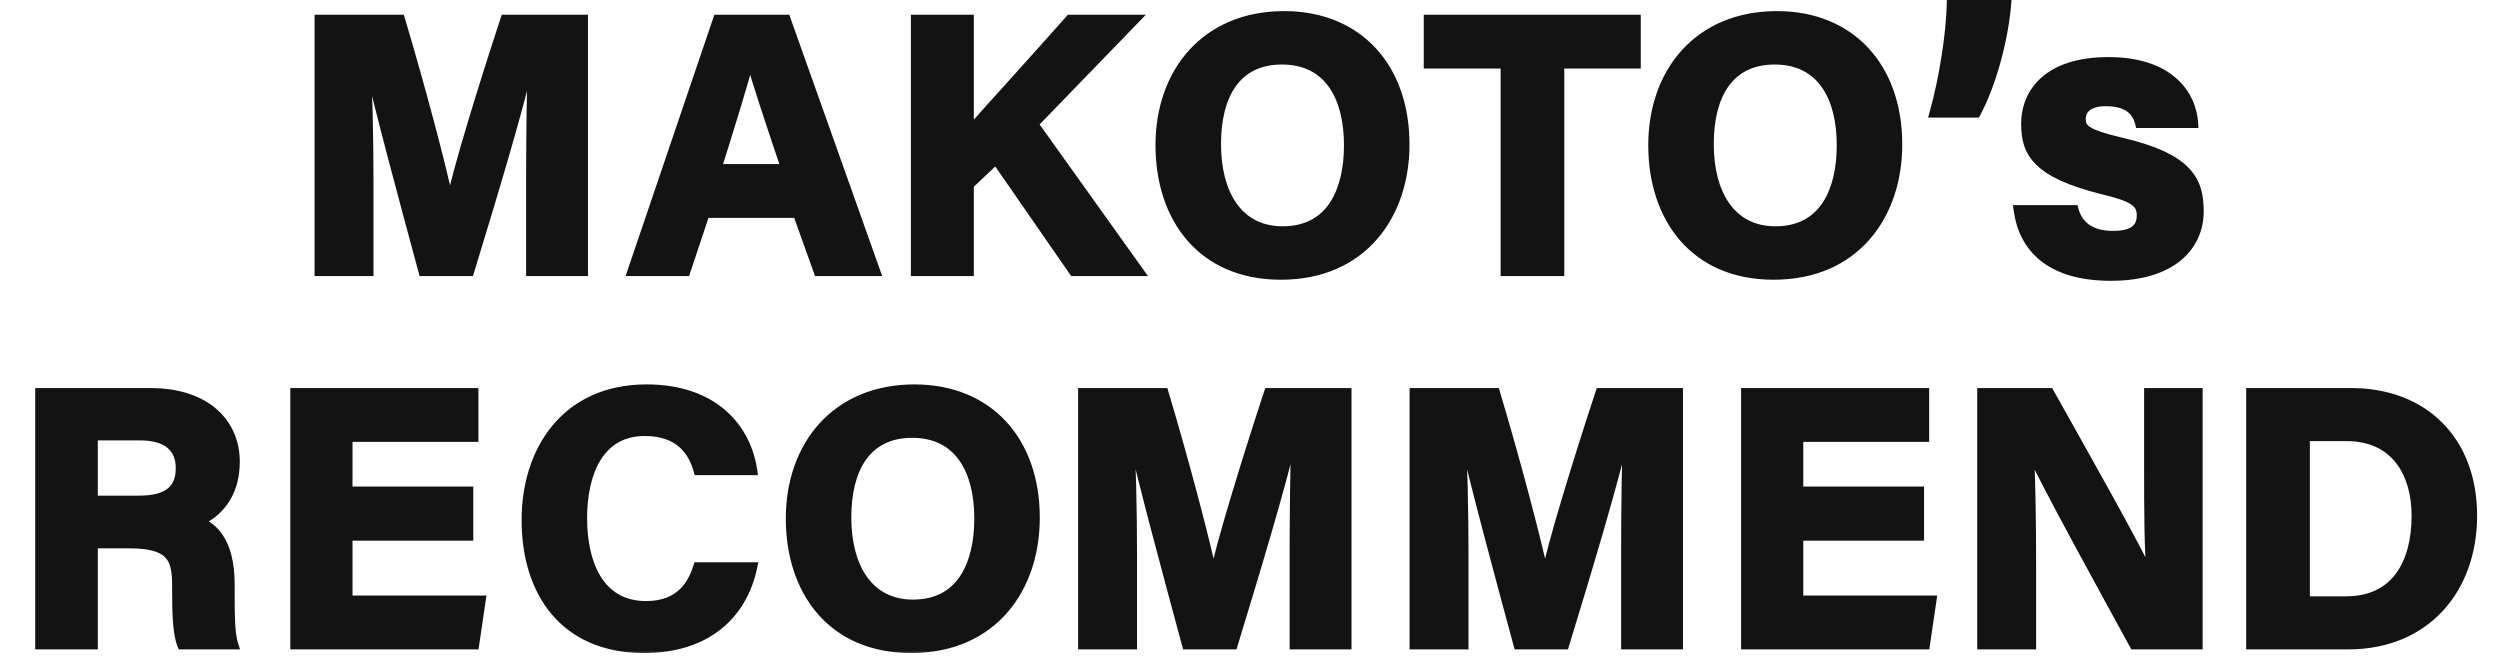 <svg width="221" height="58" viewBox="0 0 221 58" fill="none" xmlns="http://www.w3.org/2000/svg">
<mask id="path-1-outside-1_2068_6510" maskUnits="userSpaceOnUse" x="2.5" y="-1" width="217" height="59" fill="black">
<rect fill="white" x="2.5" y="-1" width="217" height="59"/>
<path d="M46.913 24V15.621C46.913 11.835 46.978 7.565 47.075 5.041H46.913C45.878 9.603 43.645 17.012 41.51 24H37.401C35.751 17.885 33.454 9.441 32.483 4.976H32.322C32.516 7.597 32.613 12.191 32.613 16.009V24H28.213V1.709H35.395C37.142 7.532 39.084 14.844 39.763 18.144H39.795C40.345 15.232 42.772 7.403 44.648 1.709H51.572V24H46.913ZM70.49 18.856H62.337L60.622 24H55.867L63.437 1.709H69.487L77.414 24H72.334L70.49 18.856ZM63.372 14.909H69.455C67.869 10.185 66.867 7.176 66.317 5.171H66.284C65.734 7.371 64.634 10.865 63.372 14.909ZM80.927 24V1.709H85.683V11.641C87.171 9.926 91.765 4.912 94.58 1.709H100.339L91.377 10.962L100.695 24H94.903L88.045 14.1L85.683 16.332V24H80.927ZM113.518 1.385C120.053 1.385 124.194 5.947 124.194 12.774C124.194 18.985 120.474 24.323 113.226 24.323C106.206 24.323 102.55 19.244 102.55 12.838C102.55 6.368 106.594 1.385 113.518 1.385ZM113.323 5.3C109.279 5.3 107.532 8.406 107.532 12.741C107.532 17.109 109.441 20.409 113.388 20.409C117.691 20.409 119.212 16.818 119.212 12.838C119.212 8.6 117.465 5.3 113.323 5.3ZM133.058 24V5.656H126.264V1.709H144.64V5.656H137.879V24H133.058ZM157.078 1.385C163.613 1.385 167.754 5.947 167.754 12.774C167.754 18.985 164.034 24.323 156.787 24.323C149.766 24.323 146.11 19.244 146.11 12.838C146.11 6.368 150.154 1.385 157.078 1.385ZM156.884 5.3C152.84 5.3 151.093 8.406 151.093 12.741C151.093 17.109 153.001 20.409 156.949 20.409C161.252 20.409 162.772 16.818 162.772 12.838C162.772 8.6 161.025 5.3 156.884 5.3ZM174.696 9.991H170.975C171.849 6.853 172.431 3.003 172.496 0.382H177.381C177.122 3.488 176.087 7.371 174.696 9.991ZM178.408 18.54H183.343C183.728 20.01 184.918 20.815 186.773 20.815C188.628 20.815 189.293 20.15 189.293 19.03C189.293 17.875 188.523 17.42 185.933 16.79C180.018 15.32 179.073 13.5 179.073 10.945C179.073 8.285 180.928 5.45 186.388 5.45C191.883 5.45 193.773 8.46 193.913 10.91H189.153C188.978 10.245 188.523 8.985 186.178 8.985C184.533 8.985 183.973 9.72 183.973 10.525C183.973 11.435 184.533 11.855 187.473 12.555C193.528 13.955 194.403 16.02 194.403 18.68C194.403 21.69 192.093 24.42 186.598 24.42C181.068 24.42 178.828 21.76 178.408 18.54ZM11.411 48.071H8.241V57H3.517V34.709H13.32C18.173 34.709 20.794 37.362 20.794 40.824C20.794 43.8 19.176 45.418 17.558 46.097C18.658 46.518 20.341 47.65 20.341 51.662V52.762C20.341 54.25 20.341 55.965 20.664 57H16.07C15.682 56.029 15.617 54.347 15.617 51.985V51.662C15.617 49.235 15.002 48.071 11.411 48.071ZM8.241 38.526V44.221H12.285C14.905 44.221 15.941 43.218 15.941 41.373C15.941 39.562 14.744 38.526 12.382 38.526H8.241ZM41.435 43.412V47.391H30.758V53.053H42.535L41.952 57H26.067V34.709H41.888V38.656H30.758V43.412H41.435ZM61.687 50.109H66.54C65.666 54.282 62.528 57.324 56.931 57.324C49.846 57.324 46.513 52.309 46.513 45.968C46.513 39.853 49.975 34.385 57.157 34.385C63.111 34.385 65.99 37.847 66.54 41.6H61.719C61.234 39.853 60.037 38.138 56.996 38.138C53.016 38.138 51.496 41.729 51.496 45.806C51.496 49.559 52.822 53.538 57.125 53.538C60.296 53.538 61.266 51.435 61.687 50.109ZM80.837 34.385C87.373 34.385 91.514 38.947 91.514 45.773C91.514 51.985 87.793 57.324 80.546 57.324C73.525 57.324 69.87 52.244 69.87 45.838C69.87 39.368 73.914 34.385 80.837 34.385ZM80.643 38.3C76.599 38.3 74.852 41.406 74.852 45.741C74.852 50.109 76.761 53.409 80.708 53.409C85.011 53.409 86.531 49.818 86.531 45.838C86.531 41.6 84.784 38.3 80.643 38.3ZM114.408 57V48.621C114.408 44.835 114.473 40.565 114.57 38.041H114.408C113.373 42.603 111.141 50.012 109.005 57H104.896C103.246 50.885 100.949 42.441 99.979 37.976H99.817C100.011 40.597 100.108 45.191 100.108 49.009V57H95.708V34.709H102.891C104.638 40.532 106.579 47.844 107.258 51.144H107.291C107.841 48.232 110.267 40.403 112.144 34.709H119.067V57H114.408ZM143.712 57V48.621C143.712 44.835 143.777 40.565 143.874 38.041H143.712C142.677 42.603 140.444 50.012 138.309 57H134.2C132.55 50.885 130.253 42.441 129.282 37.976H129.121C129.315 40.597 129.412 45.191 129.412 49.009V57H125.012V34.709H132.194C133.941 40.532 135.882 47.844 136.562 51.144H136.594C137.144 48.232 139.571 40.403 141.447 34.709H148.371V57H143.712ZM169.683 43.412V47.391H159.006V53.053H170.783L170.201 57H154.315V34.709H170.136V38.656H159.006V43.412H169.683ZM179.591 57H175.191V34.709H181.176C183.958 39.691 189.102 48.75 190.138 51.176H190.202C189.944 48.847 189.944 44.965 189.944 41.309V34.709H194.311V57H188.649C186.255 52.632 180.561 42.279 179.429 39.691H179.364C179.526 41.632 179.591 46.226 179.591 50.206V57ZM198.966 57V34.709H207.831C214.302 34.709 218.572 38.979 218.572 45.579C218.572 52.082 214.431 57 207.605 57H198.966ZM203.787 38.591V53.118H207.41C211.681 53.118 213.59 49.915 213.59 45.579C213.59 41.923 211.81 38.591 207.443 38.591H203.787Z"/>
</mask>
<path d="M46.913 24V15.621C46.913 11.835 46.978 7.565 47.075 5.041H46.913C45.878 9.603 43.645 17.012 41.51 24H37.401C35.751 17.885 33.454 9.441 32.483 4.976H32.322C32.516 7.597 32.613 12.191 32.613 16.009V24H28.213V1.709H35.395C37.142 7.532 39.084 14.844 39.763 18.144H39.795C40.345 15.232 42.772 7.403 44.648 1.709H51.572V24H46.913ZM70.49 18.856H62.337L60.622 24H55.867L63.437 1.709H69.487L77.414 24H72.334L70.49 18.856ZM63.372 14.909H69.455C67.869 10.185 66.867 7.176 66.317 5.171H66.284C65.734 7.371 64.634 10.865 63.372 14.909ZM80.927 24V1.709H85.683V11.641C87.171 9.926 91.765 4.912 94.58 1.709H100.339L91.377 10.962L100.695 24H94.903L88.045 14.1L85.683 16.332V24H80.927ZM113.518 1.385C120.053 1.385 124.194 5.947 124.194 12.774C124.194 18.985 120.474 24.323 113.226 24.323C106.206 24.323 102.55 19.244 102.55 12.838C102.55 6.368 106.594 1.385 113.518 1.385ZM113.323 5.3C109.279 5.3 107.532 8.406 107.532 12.741C107.532 17.109 109.441 20.409 113.388 20.409C117.691 20.409 119.212 16.818 119.212 12.838C119.212 8.6 117.465 5.3 113.323 5.3ZM133.058 24V5.656H126.264V1.709H144.64V5.656H137.879V24H133.058ZM157.078 1.385C163.613 1.385 167.754 5.947 167.754 12.774C167.754 18.985 164.034 24.323 156.787 24.323C149.766 24.323 146.11 19.244 146.11 12.838C146.11 6.368 150.154 1.385 157.078 1.385ZM156.884 5.3C152.84 5.3 151.093 8.406 151.093 12.741C151.093 17.109 153.001 20.409 156.949 20.409C161.252 20.409 162.772 16.818 162.772 12.838C162.772 8.6 161.025 5.3 156.884 5.3ZM174.696 9.991H170.975C171.849 6.853 172.431 3.003 172.496 0.382H177.381C177.122 3.488 176.087 7.371 174.696 9.991ZM178.408 18.54H183.343C183.728 20.01 184.918 20.815 186.773 20.815C188.628 20.815 189.293 20.15 189.293 19.03C189.293 17.875 188.523 17.42 185.933 16.79C180.018 15.32 179.073 13.5 179.073 10.945C179.073 8.285 180.928 5.45 186.388 5.45C191.883 5.45 193.773 8.46 193.913 10.91H189.153C188.978 10.245 188.523 8.985 186.178 8.985C184.533 8.985 183.973 9.72 183.973 10.525C183.973 11.435 184.533 11.855 187.473 12.555C193.528 13.955 194.403 16.02 194.403 18.68C194.403 21.69 192.093 24.42 186.598 24.42C181.068 24.42 178.828 21.76 178.408 18.54ZM11.411 48.071H8.241V57H3.517V34.709H13.32C18.173 34.709 20.794 37.362 20.794 40.824C20.794 43.8 19.176 45.418 17.558 46.097C18.658 46.518 20.341 47.65 20.341 51.662V52.762C20.341 54.25 20.341 55.965 20.664 57H16.07C15.682 56.029 15.617 54.347 15.617 51.985V51.662C15.617 49.235 15.002 48.071 11.411 48.071ZM8.241 38.526V44.221H12.285C14.905 44.221 15.941 43.218 15.941 41.373C15.941 39.562 14.744 38.526 12.382 38.526H8.241ZM41.435 43.412V47.391H30.758V53.053H42.535L41.952 57H26.067V34.709H41.888V38.656H30.758V43.412H41.435ZM61.687 50.109H66.54C65.666 54.282 62.528 57.324 56.931 57.324C49.846 57.324 46.513 52.309 46.513 45.968C46.513 39.853 49.975 34.385 57.157 34.385C63.111 34.385 65.99 37.847 66.54 41.6H61.719C61.234 39.853 60.037 38.138 56.996 38.138C53.016 38.138 51.496 41.729 51.496 45.806C51.496 49.559 52.822 53.538 57.125 53.538C60.296 53.538 61.266 51.435 61.687 50.109ZM80.837 34.385C87.373 34.385 91.514 38.947 91.514 45.773C91.514 51.985 87.793 57.324 80.546 57.324C73.525 57.324 69.87 52.244 69.87 45.838C69.87 39.368 73.914 34.385 80.837 34.385ZM80.643 38.3C76.599 38.3 74.852 41.406 74.852 45.741C74.852 50.109 76.761 53.409 80.708 53.409C85.011 53.409 86.531 49.818 86.531 45.838C86.531 41.6 84.784 38.3 80.643 38.3ZM114.408 57V48.621C114.408 44.835 114.473 40.565 114.57 38.041H114.408C113.373 42.603 111.141 50.012 109.005 57H104.896C103.246 50.885 100.949 42.441 99.979 37.976H99.817C100.011 40.597 100.108 45.191 100.108 49.009V57H95.708V34.709H102.891C104.638 40.532 106.579 47.844 107.258 51.144H107.291C107.841 48.232 110.267 40.403 112.144 34.709H119.067V57H114.408ZM143.712 57V48.621C143.712 44.835 143.777 40.565 143.874 38.041H143.712C142.677 42.603 140.444 50.012 138.309 57H134.2C132.55 50.885 130.253 42.441 129.282 37.976H129.121C129.315 40.597 129.412 45.191 129.412 49.009V57H125.012V34.709H132.194C133.941 40.532 135.882 47.844 136.562 51.144H136.594C137.144 48.232 139.571 40.403 141.447 34.709H148.371V57H143.712ZM169.683 43.412V47.391H159.006V53.053H170.783L170.201 57H154.315V34.709H170.136V38.656H159.006V43.412H169.683ZM179.591 57H175.191V34.709H181.176C183.958 39.691 189.102 48.75 190.138 51.176H190.202C189.944 48.847 189.944 44.965 189.944 41.309V34.709H194.311V57H188.649C186.255 52.632 180.561 42.279 179.429 39.691H179.364C179.526 41.632 179.591 46.226 179.591 50.206V57ZM198.966 57V34.709H207.831C214.302 34.709 218.572 38.979 218.572 45.579C218.572 52.082 214.431 57 207.605 57H198.966ZM203.787 38.591V53.118H207.41C211.681 53.118 213.59 49.915 213.59 45.579C213.59 41.923 211.81 38.591 207.443 38.591H203.787Z" fill="#131313"/>
<path d="M46.913 24H46.509V24.404H46.913V24ZM47.075 5.041L47.479 5.057L47.495 4.637H47.075V5.041ZM46.913 5.041V4.637H46.59L46.519 4.952L46.913 5.041ZM41.51 24V24.404H41.809L41.897 24.118L41.51 24ZM37.401 24L37.011 24.105L37.091 24.404H37.401V24ZM32.483 4.976L32.879 4.89L32.809 4.572H32.483V4.976ZM32.322 4.976V4.572H31.886L31.918 5.006L32.322 4.976ZM32.613 24V24.404H33.017V24H32.613ZM28.213 24H27.808V24.404H28.213V24ZM28.213 1.709V1.304H27.808V1.709H28.213ZM35.395 1.709L35.783 1.593L35.696 1.304H35.395V1.709ZM39.763 18.144L39.367 18.226L39.433 18.549H39.763V18.144ZM39.795 18.144V18.549H40.13L40.193 18.219L39.795 18.144ZM44.648 1.709V1.304H44.356L44.264 1.582L44.648 1.709ZM51.572 1.709H51.976V1.304H51.572V1.709ZM51.572 24V24.404H51.976V24H51.572ZM47.317 24V15.621H46.509V24H47.317ZM47.317 15.621C47.317 11.838 47.382 7.573 47.479 5.057L46.671 5.026C46.573 7.556 46.509 11.832 46.509 15.621H47.317ZM47.075 4.637H46.913V5.446H47.075V4.637ZM46.519 4.952C45.487 9.496 43.26 16.888 41.123 23.882L41.897 24.118C44.031 17.135 46.268 9.71 47.307 5.131L46.519 4.952ZM41.51 23.596H37.401V24.404H41.51V23.596ZM37.792 23.895C36.14 17.773 33.847 9.343 32.879 4.89L32.088 5.062C33.062 9.54 35.362 17.997 37.011 24.105L37.792 23.895ZM32.483 4.572H32.322V5.381H32.483V4.572ZM31.918 5.006C32.111 7.611 32.209 12.194 32.209 16.009H33.017C33.017 12.189 32.92 7.583 32.725 4.947L31.918 5.006ZM32.209 16.009V24H33.017V16.009H32.209ZM32.613 23.596H28.213V24.404H32.613V23.596ZM28.617 24V1.709H27.808V24H28.617ZM28.213 2.113H35.395V1.304H28.213V2.113ZM35.008 1.825C36.754 7.644 38.691 14.943 39.367 18.226L40.159 18.062C39.476 14.745 37.531 7.42 35.783 1.593L35.008 1.825ZM39.763 18.549H39.795V17.74H39.763V18.549ZM40.193 18.219C40.737 15.339 43.153 7.538 45.032 1.835L44.264 1.582C42.391 7.267 39.954 15.125 39.398 18.069L40.193 18.219ZM44.648 2.113H51.572V1.304H44.648V2.113ZM51.167 1.709V24H51.976V1.709H51.167ZM51.572 23.596H46.913V24.404H51.572V23.596ZM70.49 18.856L70.871 18.719L70.775 18.451H70.49V18.856ZM62.337 18.856V18.451H62.046L61.953 18.728L62.337 18.856ZM60.622 24V24.404H60.914L61.006 24.128L60.622 24ZM55.867 24L55.483 23.87L55.302 24.404H55.867V24ZM63.437 1.709V1.304H63.147L63.054 1.579L63.437 1.709ZM69.487 1.709L69.868 1.573L69.772 1.304H69.487V1.709ZM77.414 24V24.404H77.987L77.795 23.864L77.414 24ZM72.334 24L71.954 24.137L72.049 24.404H72.334V24ZM63.372 14.909L62.986 14.788L62.822 15.313H63.372V14.909ZM69.455 14.909V15.313H70.017L69.838 14.78L69.455 14.909ZM66.317 5.171L66.707 5.064L66.625 4.766H66.317V5.171ZM66.284 5.171V4.766H65.968L65.892 5.072L66.284 5.171ZM70.49 18.451H62.337V19.26H70.49V18.451ZM61.953 18.728L60.239 23.872L61.006 24.128L62.721 18.984L61.953 18.728ZM60.622 23.596H55.867V24.404H60.622V23.596ZM56.249 24.13L63.82 1.839L63.054 1.579L55.483 23.87L56.249 24.13ZM63.437 2.113H69.487V1.304H63.437V2.113ZM69.106 1.844L77.033 24.136L77.795 23.864L69.868 1.573L69.106 1.844ZM77.414 23.596H72.334V24.404H77.414V23.596ZM72.715 23.863L70.871 18.719L70.109 18.992L71.954 24.137L72.715 23.863ZM63.372 15.313H69.455V14.504H63.372V15.313ZM69.838 14.78C68.251 10.051 67.253 7.056 66.707 5.064L65.927 5.277C66.48 7.297 67.488 10.319 69.071 15.037L69.838 14.78ZM66.317 4.766H66.284V5.575H66.317V4.766ZM65.892 5.072C65.345 7.258 64.25 10.737 62.986 14.788L63.758 15.029C65.018 10.992 66.123 7.483 66.677 5.269L65.892 5.072ZM80.927 24H80.522V24.404H80.927V24ZM80.927 1.709V1.304H80.522V1.709H80.927ZM85.683 1.709H86.087V1.304H85.683V1.709ZM85.683 11.641H85.278V12.724L85.988 11.906L85.683 11.641ZM94.58 1.709V1.304H94.397L94.276 1.442L94.58 1.709ZM100.339 1.709L100.629 1.99L101.293 1.304H100.339V1.709ZM91.377 10.962L91.087 10.68L90.852 10.922L91.048 11.197L91.377 10.962ZM100.695 24V24.404H101.481L101.024 23.765L100.695 24ZM94.903 24L94.571 24.23L94.692 24.404H94.903V24ZM88.045 14.1L88.377 13.87L88.109 13.483L87.767 13.806L88.045 14.1ZM85.683 16.332L85.405 16.038L85.278 16.158V16.332H85.683ZM85.683 24V24.404H86.087V24H85.683ZM81.331 24V1.709H80.522V24H81.331ZM80.927 2.113H85.683V1.304H80.927V2.113ZM85.278 1.709V11.641H86.087V1.709H85.278ZM85.988 11.906C87.486 10.181 92.048 5.202 94.884 1.976L94.276 1.442C91.482 4.621 86.857 9.672 85.377 11.376L85.988 11.906ZM94.58 2.113H100.339V1.304H94.58V2.113ZM100.048 1.427L91.087 10.68L91.668 11.243L100.629 1.99L100.048 1.427ZM91.048 11.197L100.366 24.235L101.024 23.765L91.706 10.727L91.048 11.197ZM100.695 23.596H94.903V24.404H100.695V23.596ZM95.236 23.77L88.377 13.87L87.712 14.33L94.571 24.23L95.236 23.77ZM87.767 13.806L85.405 16.038L85.961 16.626L88.322 14.394L87.767 13.806ZM85.278 16.332V24H86.087V16.332H85.278ZM85.683 23.596H80.927V24.404H85.683V23.596ZM113.518 1.79C116.687 1.79 119.244 2.893 121.01 4.795C122.78 6.7 123.79 9.441 123.79 12.774H124.599C124.599 9.279 123.538 6.327 121.603 4.244C119.665 2.158 116.884 0.981 113.518 0.981V1.79ZM123.79 12.774C123.79 15.802 122.883 18.589 121.123 20.613C119.37 22.628 116.742 23.919 113.226 23.919V24.728C116.958 24.728 119.814 23.35 121.733 21.143C123.645 18.945 124.599 15.957 124.599 12.774H123.79ZM113.226 23.919C109.821 23.919 107.268 22.692 105.561 20.718C103.847 18.738 102.954 15.968 102.954 12.838H102.145C102.145 16.115 103.08 19.087 104.95 21.248C106.826 23.416 109.611 24.728 113.226 24.728V23.919ZM102.954 12.838C102.954 9.686 103.939 6.926 105.736 4.958C107.529 2.995 110.159 1.79 113.518 1.79V0.981C109.953 0.981 107.099 2.267 105.139 4.412C103.183 6.554 102.145 9.52 102.145 12.838H102.954ZM113.323 4.896C111.183 4.896 109.607 5.726 108.582 7.16C107.572 8.573 107.128 10.529 107.128 12.741H107.937C107.937 10.618 108.366 8.853 109.24 7.63C110.1 6.427 111.42 5.704 113.323 5.704V4.896ZM107.128 12.741C107.128 14.976 107.615 16.985 108.65 18.447C109.697 19.926 111.285 20.813 113.388 20.813V20.004C111.544 20.004 110.204 19.242 109.31 17.979C108.404 16.699 107.937 14.874 107.937 12.741H107.128ZM113.388 20.813C115.673 20.813 117.257 19.849 118.251 18.338C119.23 16.851 119.616 14.869 119.616 12.838H118.807C118.807 14.787 118.433 16.59 117.576 17.893C116.734 19.173 115.406 20.004 113.388 20.004V20.813ZM119.616 12.838C119.616 10.673 119.171 8.695 118.151 7.247C117.117 5.779 115.518 4.896 113.323 4.896V5.704C115.27 5.704 116.615 6.471 117.49 7.713C118.379 8.974 118.807 10.766 118.807 12.838H119.616ZM133.058 24H132.654V24.404H133.058V24ZM133.058 5.656H133.462V5.251H133.058V5.656ZM126.264 5.656H125.86V6.06H126.264V5.656ZM126.264 1.709V1.304H125.86V1.709H126.264ZM144.64 1.709H145.045V1.304H144.64V1.709ZM144.64 5.656V6.06H145.045V5.656H144.64ZM137.879 5.656V5.251H137.474V5.656H137.879ZM137.879 24V24.404H138.283V24H137.879ZM133.462 24V5.656H132.654V24H133.462ZM133.058 5.251H126.264V6.06H133.058V5.251ZM126.668 5.656V1.709H125.86V5.656H126.668ZM126.264 2.113H144.64V1.304H126.264V2.113ZM144.236 1.709V5.656H145.045V1.709H144.236ZM144.64 5.251H137.879V6.06H144.64V5.251ZM137.474 5.656V24H138.283V5.656H137.474ZM137.879 23.596H133.058V24.404H137.879V23.596ZM157.078 1.79C160.247 1.79 162.804 2.893 164.571 4.795C166.34 6.7 167.35 9.441 167.35 12.774H168.159C168.159 9.279 167.098 6.327 165.163 4.244C163.226 2.158 160.444 0.981 157.078 0.981V1.79ZM167.35 12.774C167.35 15.802 166.443 18.589 164.683 20.613C162.93 22.628 160.303 23.919 156.787 23.919V24.728C160.518 24.728 163.375 23.35 165.293 21.143C167.206 18.945 168.159 15.957 168.159 12.774H167.35ZM156.787 23.919C153.382 23.919 150.829 22.692 149.122 20.718C147.408 18.738 146.515 15.968 146.515 12.838H145.706C145.706 16.115 146.641 19.087 148.51 21.248C150.386 23.416 153.171 24.728 156.787 24.728V23.919ZM146.515 12.838C146.515 9.686 147.499 6.926 149.296 4.958C151.089 2.995 153.719 1.79 157.078 1.79V0.981C153.513 0.981 150.659 2.267 148.699 4.412C146.743 6.554 145.706 9.52 145.706 12.838H146.515ZM156.884 4.896C154.743 4.896 153.168 5.726 152.143 7.16C151.133 8.573 150.688 10.529 150.688 12.741H151.497C151.497 10.618 151.926 8.853 152.801 7.63C153.66 6.427 154.98 5.704 156.884 5.704V4.896ZM150.688 12.741C150.688 14.976 151.175 16.985 152.21 18.447C153.258 19.926 154.845 20.813 156.949 20.813V20.004C155.105 20.004 153.765 19.242 152.871 17.979C151.964 16.699 151.497 14.874 151.497 12.741H150.688ZM156.949 20.813C159.233 20.813 160.818 19.849 161.812 18.338C162.79 16.851 163.177 14.869 163.177 12.838H162.368C162.368 14.787 161.994 16.59 161.136 17.893C160.294 19.173 158.967 20.004 156.949 20.004V20.813ZM163.177 12.838C163.177 10.673 162.732 8.695 161.712 7.247C160.677 5.779 159.078 4.896 156.884 4.896V5.704C158.83 5.704 160.176 6.471 161.05 7.713C161.939 8.974 162.368 10.766 162.368 12.838H163.177ZM174.696 9.991V10.396H174.939L175.053 10.181L174.696 9.991ZM170.975 9.991L170.586 9.883L170.443 10.396H170.975V9.991ZM172.496 0.382V-0.022H172.101L172.092 0.372L172.496 0.382ZM177.381 0.382L177.784 0.416L177.821 -0.022H177.381V0.382ZM174.696 9.587H170.975V10.396H174.696V9.587ZM171.365 10.1C172.246 6.933 172.835 3.05 172.9 0.392L172.092 0.372C172.028 2.956 171.451 6.773 170.586 9.883L171.365 10.1ZM172.496 0.787H177.381V-0.022H172.496V0.787ZM176.978 0.349C176.723 3.409 175.7 7.237 174.339 9.802L175.053 10.181C176.474 7.504 177.522 3.567 177.784 0.416L176.978 0.349ZM178.408 18.54V18.136H177.948L178.007 18.592L178.408 18.54ZM183.343 18.54L183.734 18.438L183.655 18.136H183.343V18.54ZM185.933 16.79L185.836 17.183L185.838 17.183L185.933 16.79ZM193.913 10.91V11.314H194.341L194.317 10.887L193.913 10.91ZM189.153 10.91L188.762 11.013L188.841 11.314H189.153V10.91ZM187.473 12.555L187.379 12.948L187.382 12.949L187.473 12.555ZM178.408 18.944H183.343V18.136H178.408V18.944ZM182.952 18.642C183.167 19.464 183.615 20.12 184.283 20.565C184.944 21.006 185.79 21.219 186.773 21.219V20.411C185.902 20.411 185.225 20.221 184.731 19.892C184.243 19.567 183.904 19.086 183.734 18.438L182.952 18.642ZM186.773 21.219C187.735 21.219 188.473 21.05 188.975 20.663C189.501 20.258 189.698 19.675 189.698 19.03H188.889C188.889 19.505 188.752 19.814 188.482 20.022C188.189 20.248 187.666 20.411 186.773 20.411V21.219ZM189.698 19.03C189.698 18.696 189.642 18.382 189.491 18.094C189.339 17.804 189.107 17.571 188.805 17.374C188.223 16.994 187.317 16.71 186.029 16.397L185.838 17.183C187.139 17.5 187.913 17.758 188.363 18.052C188.578 18.192 188.701 18.329 188.774 18.469C188.848 18.61 188.889 18.786 188.889 19.03H189.698ZM186.031 16.398C183.091 15.667 181.464 14.866 180.568 13.986C179.701 13.134 179.478 12.166 179.478 10.945H178.669C178.669 12.279 178.918 13.499 180.002 14.563C181.057 15.6 182.861 16.443 185.836 17.183L186.031 16.398ZM179.478 10.945C179.478 9.71 179.907 8.452 180.955 7.499C182.006 6.545 183.726 5.854 186.388 5.854V5.046C183.59 5.046 181.653 5.773 180.411 6.901C179.167 8.031 178.669 9.52 178.669 10.945H179.478ZM186.388 5.854C189.061 5.854 190.803 6.585 191.888 7.562C192.976 8.54 193.445 9.8 193.509 10.933L194.317 10.887C194.242 9.57 193.695 8.1 192.429 6.961C191.161 5.82 189.21 5.046 186.388 5.046V5.854ZM193.913 10.506H189.153V11.314H193.913V10.506ZM189.544 10.807C189.451 10.452 189.269 9.879 188.755 9.402C188.233 8.918 187.426 8.581 186.178 8.581V9.389C187.276 9.389 187.868 9.682 188.204 9.994C188.547 10.313 188.68 10.703 188.762 11.013L189.544 10.807ZM186.178 8.581C185.302 8.581 184.646 8.775 184.202 9.141C183.747 9.515 183.569 10.024 183.569 10.525H184.378C184.378 10.221 184.479 9.96 184.716 9.765C184.963 9.562 185.409 9.389 186.178 9.389V8.581ZM183.569 10.525C183.569 10.794 183.61 11.065 183.753 11.323C183.895 11.581 184.117 11.787 184.412 11.965C184.981 12.309 185.917 12.6 187.379 12.948L187.567 12.162C186.09 11.81 185.275 11.541 184.83 11.273C184.617 11.144 184.515 11.031 184.461 10.932C184.406 10.834 184.378 10.711 184.378 10.525H183.569ZM187.382 12.949C190.386 13.643 192.023 14.487 192.916 15.424C193.788 16.339 193.999 17.396 193.999 18.68H194.808C194.808 17.304 194.581 15.998 193.502 14.866C192.443 13.755 190.616 12.867 187.564 12.161L187.382 12.949ZM193.999 18.68C193.999 20.076 193.466 21.393 192.302 22.369C191.131 23.349 189.282 24.016 186.598 24.016V24.824C189.409 24.824 191.463 24.126 192.821 22.989C194.185 21.846 194.808 20.294 194.808 18.68H193.999ZM186.598 24.016C183.896 24.016 182.054 23.366 180.843 22.375C179.636 21.386 179.009 20.019 178.809 18.488L178.007 18.592C178.227 20.281 178.931 21.854 180.331 23C181.727 24.144 183.771 24.824 186.598 24.824V24.016ZM8.241 48.071V47.666H7.836V48.071H8.241ZM8.241 57V57.404H8.645V57H8.241ZM3.517 57H3.113V57.404H3.517V57ZM3.517 34.709V34.304H3.113V34.709H3.517ZM17.558 46.097L17.402 45.724L16.472 46.115L17.414 46.475L17.558 46.097ZM20.664 57V57.404H21.214L21.05 56.879L20.664 57ZM16.07 57L15.695 57.15L15.796 57.404H16.07V57ZM8.241 38.526V38.122H7.836V38.526H8.241ZM8.241 44.221H7.836V44.625H8.241V44.221ZM11.411 47.666H8.241V48.475H11.411V47.666ZM7.836 48.071V57H8.645V48.071H7.836ZM8.241 56.596H3.517V57.404H8.241V56.596ZM3.922 57V34.709H3.113V57H3.922ZM3.517 35.113H13.32V34.304H3.517V35.113ZM13.32 35.113C15.675 35.113 17.441 35.756 18.612 36.773C19.778 37.786 20.389 39.2 20.389 40.824H21.198C21.198 38.985 20.499 37.341 19.142 36.163C17.789 34.988 15.818 34.304 13.32 34.304V35.113ZM20.389 40.824C20.389 43.62 18.886 45.101 17.402 45.724L17.715 46.47C19.466 45.734 21.198 43.98 21.198 40.824H20.389ZM17.414 46.475C17.91 46.664 18.527 47.009 19.026 47.757C19.527 48.51 19.936 49.711 19.936 51.662H20.745C20.745 49.601 20.313 48.23 19.698 47.308C19.081 46.382 18.307 45.95 17.703 45.719L17.414 46.475ZM19.936 51.662V52.762H20.745V51.662H19.936ZM19.936 52.762C19.936 53.504 19.936 54.316 19.977 55.073C20.018 55.824 20.101 56.553 20.278 57.121L21.05 56.879C20.904 56.412 20.825 55.766 20.785 55.029C20.745 54.298 20.745 53.508 20.745 52.762H19.936ZM20.664 56.596H16.07V57.404H20.664V56.596ZM16.446 56.85C16.275 56.423 16.165 55.809 16.101 54.983C16.038 54.163 16.022 53.165 16.022 51.985H15.213C15.213 53.167 15.229 54.192 15.295 55.045C15.36 55.894 15.477 56.606 15.695 57.15L16.446 56.85ZM16.022 51.985V51.662H15.213V51.985H16.022ZM16.022 51.662C16.022 50.442 15.875 49.389 15.145 48.668C14.42 47.953 13.223 47.666 11.411 47.666V48.475C13.191 48.475 14.096 48.77 14.577 49.244C15.052 49.713 15.213 50.455 15.213 51.662H16.022ZM7.836 38.526V44.221H8.645V38.526H7.836ZM8.241 44.625H12.285V43.816H8.241V44.625ZM12.285 44.625C13.634 44.625 14.66 44.369 15.352 43.801C16.062 43.219 16.345 42.372 16.345 41.373H15.536C15.536 42.219 15.302 42.796 14.839 43.176C14.358 43.571 13.556 43.816 12.285 43.816V44.625ZM16.345 41.373C16.345 40.372 16.01 39.535 15.303 38.957C14.609 38.391 13.614 38.122 12.382 38.122V38.931C13.512 38.931 14.296 39.179 14.791 39.584C15.273 39.977 15.536 40.563 15.536 41.373H16.345ZM12.382 38.122H8.241V38.931H12.382V38.122ZM41.435 43.412H41.839V43.007H41.435V43.412ZM41.435 47.391V47.796H41.839V47.391H41.435ZM30.758 47.391V46.987H30.354V47.391H30.758ZM30.758 53.053H30.354V53.457H30.758V53.053ZM42.535 53.053L42.935 53.112L43.003 52.648H42.535V53.053ZM41.952 57V57.404H42.301L42.352 57.059L41.952 57ZM26.067 57H25.663V57.404H26.067V57ZM26.067 34.709V34.304H25.663V34.709H26.067ZM41.888 34.709H42.292V34.304H41.888V34.709ZM41.888 38.656V39.06H42.292V38.656H41.888ZM30.758 38.656V38.251H30.354V38.656H30.758ZM30.758 43.412H30.354V43.816H30.758V43.412ZM41.03 43.412V47.391H41.839V43.412H41.03ZM41.435 46.987H30.758V47.796H41.435V46.987ZM30.354 47.391V53.053H31.163V47.391H30.354ZM30.758 53.457H42.535V52.648H30.758V53.457ZM42.135 52.994L41.552 56.941L42.352 57.059L42.935 53.112L42.135 52.994ZM41.952 56.596H26.067V57.404H41.952V56.596ZM26.471 57V34.709H25.663V57H26.471ZM26.067 35.113H41.888V34.304H26.067V35.113ZM41.483 34.709V38.656H42.292V34.709H41.483ZM41.888 38.251H30.758V39.06H41.888V38.251ZM30.354 38.656V43.412H31.163V38.656H30.354ZM30.758 43.816H41.435V43.007H30.758V43.816ZM61.687 50.109V49.704H61.391L61.301 49.987L61.687 50.109ZM66.54 50.109L66.936 50.192L67.038 49.704H66.54V50.109ZM66.54 41.6V42.004H67.008L66.94 41.541L66.54 41.6ZM61.719 41.6L61.33 41.708L61.412 42.004H61.719V41.6ZM61.687 50.513H66.54V49.704H61.687V50.513ZM66.144 50.026C65.723 52.036 64.763 53.752 63.253 54.966C61.744 56.18 59.655 56.919 56.931 56.919V57.728C59.804 57.728 62.083 56.946 63.76 55.596C65.438 54.247 66.483 52.355 66.936 50.192L66.144 50.026ZM56.931 56.919C53.492 56.919 51.007 55.707 49.375 53.763C47.734 51.81 46.918 49.072 46.918 45.968H46.109C46.109 49.204 46.959 52.145 48.755 54.284C50.561 56.433 53.285 57.728 56.931 57.728V56.919ZM46.918 45.968C46.918 42.982 47.763 40.184 49.454 38.141C51.136 36.108 53.679 34.79 57.157 34.79V33.981C53.453 33.981 50.675 35.396 48.83 37.626C46.994 39.845 46.109 42.839 46.109 45.968H46.918ZM57.157 34.79C60.053 34.79 62.162 35.63 63.609 36.89C65.059 38.153 65.877 39.864 66.14 41.659L66.94 41.541C66.653 39.583 65.756 37.687 64.14 36.28C62.523 34.872 60.215 33.981 57.157 33.981V34.79ZM66.54 41.196H61.719V42.004H66.54V41.196ZM62.109 41.492C61.853 40.572 61.401 39.626 60.582 38.909C59.757 38.188 58.597 37.734 56.996 37.734V38.543C58.435 38.543 59.395 38.946 60.05 39.518C60.711 40.096 61.1 40.881 61.33 41.708L62.109 41.492ZM56.996 37.734C54.859 37.734 53.358 38.71 52.41 40.229C51.477 41.725 51.091 43.727 51.091 45.806H51.9C51.9 43.808 52.274 41.976 53.097 40.657C53.904 39.362 55.153 38.543 56.996 38.543V37.734ZM51.091 45.806C51.091 47.719 51.428 49.734 52.349 51.286C53.286 52.863 54.821 53.943 57.125 53.943V53.134C55.127 53.134 53.847 52.223 53.044 50.873C52.227 49.496 51.9 47.646 51.9 45.806H51.091ZM57.125 53.943C58.811 53.943 59.951 53.379 60.723 52.607C61.483 51.847 61.855 50.916 62.072 50.231L61.301 49.987C61.098 50.628 60.775 51.412 60.151 52.035C59.54 52.646 58.61 53.134 57.125 53.134V53.943ZM80.837 34.79C84.006 34.79 86.563 35.893 88.33 37.795C90.1 39.7 91.109 42.441 91.109 45.773H91.918C91.918 42.279 90.857 39.327 88.922 37.244C86.985 35.158 84.203 33.981 80.837 33.981V34.79ZM91.109 45.773C91.109 48.802 90.202 51.589 88.442 53.612C86.689 55.628 84.062 56.919 80.546 56.919V57.728C84.277 57.728 87.134 56.35 89.053 54.143C90.965 51.945 91.918 48.957 91.918 45.773H91.109ZM80.546 56.919C77.141 56.919 74.588 55.692 72.881 53.718C71.167 51.737 70.274 48.968 70.274 45.838H69.465C69.465 49.115 70.4 52.087 72.269 54.248C74.145 56.416 76.93 57.728 80.546 57.728V56.919ZM70.274 45.838C70.274 42.686 71.258 39.926 73.056 37.958C74.849 35.995 77.478 34.79 80.837 34.79V33.981C77.272 33.981 74.418 35.267 72.458 37.413C70.503 39.554 69.465 42.52 69.465 45.838H70.274ZM80.643 37.895C78.502 37.895 76.927 38.726 75.902 40.16C74.892 41.573 74.447 43.529 74.447 45.741H75.256C75.256 43.618 75.686 41.853 76.56 40.63C77.419 39.427 78.74 38.704 80.643 38.704V37.895ZM74.447 45.741C74.447 47.976 74.935 49.985 75.97 51.447C77.017 52.926 78.604 53.813 80.708 53.813V53.004C78.864 53.004 77.524 52.242 76.63 50.979C75.723 49.699 75.256 47.874 75.256 45.741H74.447ZM80.708 53.813C82.993 53.813 84.577 52.849 85.571 51.338C86.549 49.851 86.936 47.869 86.936 45.838H86.127C86.127 47.787 85.753 49.59 84.895 50.894C84.053 52.173 82.726 53.004 80.708 53.004V53.813ZM86.936 45.838C86.936 43.673 86.491 41.695 85.471 40.247C84.436 38.779 82.838 37.895 80.643 37.895V38.704C82.59 38.704 83.935 39.471 84.809 40.713C85.698 41.974 86.127 43.766 86.127 45.838H86.936ZM114.408 57H114.004V57.404H114.408V57ZM114.57 38.041L114.974 38.057L114.99 37.637H114.57V38.041ZM114.408 38.041V37.637H114.085L114.014 37.952L114.408 38.041ZM109.005 57V57.404H109.305L109.392 57.118L109.005 57ZM104.896 57L104.506 57.105L104.587 57.404H104.896V57ZM99.979 37.976L100.374 37.891L100.305 37.572H99.979V37.976ZM99.817 37.976V37.572H99.382L99.414 38.006L99.817 37.976ZM100.108 57V57.404H100.513V57H100.108ZM95.708 57H95.304V57.404H95.708V57ZM95.708 34.709V34.304H95.304V34.709H95.708ZM102.891 34.709L103.278 34.593L103.191 34.304H102.891V34.709ZM107.258 51.144L106.862 51.226L106.929 51.548H107.258V51.144ZM107.291 51.144V51.548H107.626L107.688 51.219L107.291 51.144ZM112.144 34.709V34.304H111.851L111.759 34.582L112.144 34.709ZM119.067 34.709H119.472V34.304H119.067V34.709ZM119.067 57V57.404H119.472V57H119.067ZM114.813 57V48.621H114.004V57H114.813ZM114.813 48.621C114.813 44.838 114.877 40.573 114.974 38.057L114.166 38.026C114.069 40.556 114.004 44.832 114.004 48.621H114.813ZM114.57 37.637H114.408V38.446H114.57V37.637ZM114.014 37.952C112.983 42.496 110.755 49.888 108.619 56.882L109.392 57.118C111.526 50.135 113.763 42.71 114.803 38.131L114.014 37.952ZM109.005 56.596H104.896V57.404H109.005V56.596ZM105.287 56.895C103.635 50.773 101.342 42.343 100.374 37.891L99.584 38.062C100.557 42.54 102.858 50.997 104.506 57.105L105.287 56.895ZM99.979 37.572H99.817V38.381H99.979V37.572ZM99.414 38.006C99.607 40.611 99.704 45.194 99.704 49.009H100.513C100.513 45.189 100.416 40.583 100.22 37.947L99.414 38.006ZM99.704 49.009V57H100.513V49.009H99.704ZM100.108 56.596H95.708V57.404H100.108V56.596ZM96.113 57V34.709H95.304V57H96.113ZM95.708 35.113H102.891V34.304H95.708V35.113ZM102.503 34.825C104.249 40.644 106.186 47.943 106.862 51.226L107.654 51.062C106.971 47.745 105.026 40.42 103.278 34.593L102.503 34.825ZM107.258 51.548H107.291V50.74H107.258V51.548ZM107.688 51.219C108.232 48.339 110.648 40.538 112.528 34.835L111.759 34.582C109.886 40.267 107.449 48.125 106.893 51.069L107.688 51.219ZM112.144 35.113H119.067V34.304H112.144V35.113ZM118.663 34.709V57H119.472V34.709H118.663ZM119.067 56.596H114.408V57.404H119.067V56.596ZM143.712 57H143.307V57.404H143.712V57ZM143.874 38.041L144.278 38.057L144.294 37.637H143.874V38.041ZM143.712 38.041V37.637H143.389L143.317 37.952L143.712 38.041ZM138.309 57V57.404H138.608L138.696 57.118L138.309 57ZM134.2 57L133.81 57.105L133.89 57.404H134.2V57ZM129.282 37.976L129.678 37.891L129.608 37.572H129.282V37.976ZM129.121 37.976V37.572H128.685L128.717 38.006L129.121 37.976ZM129.412 57V57.404H129.816V57H129.412ZM125.012 57H124.607V57.404H125.012V57ZM125.012 34.709V34.304H124.607V34.709H125.012ZM132.194 34.709L132.581 34.593L132.495 34.304H132.194V34.709ZM136.562 51.144L136.166 51.226L136.232 51.548H136.562V51.144ZM136.594 51.144V51.548H136.929L136.992 51.219L136.594 51.144ZM141.447 34.709V34.304H141.155L141.063 34.582L141.447 34.709ZM148.371 34.709H148.775V34.304H148.371V34.709ZM148.371 57V57.404H148.775V57H148.371ZM144.116 57V48.621H143.307V57H144.116ZM144.116 48.621C144.116 44.838 144.181 40.573 144.278 38.057L143.469 38.026C143.372 40.556 143.307 44.832 143.307 48.621H144.116ZM143.874 37.637H143.712V38.446H143.874V37.637ZM143.317 37.952C142.286 42.496 140.059 49.888 137.922 56.882L138.696 57.118C140.829 50.135 143.067 42.71 144.106 38.131L143.317 37.952ZM138.309 56.596H134.2V57.404H138.309V56.596ZM134.59 56.895C132.939 50.773 130.645 42.343 129.678 37.891L128.887 38.062C129.86 42.54 132.161 50.997 133.81 57.105L134.59 56.895ZM129.282 37.572H129.121V38.381H129.282V37.572ZM128.717 38.006C128.91 40.611 129.007 45.194 129.007 49.009H129.816C129.816 45.189 129.719 40.583 129.524 37.947L128.717 38.006ZM129.007 49.009V57H129.816V49.009H129.007ZM129.412 56.596H125.012V57.404H129.412V56.596ZM125.416 57V34.709H124.607V57H125.416ZM125.012 35.113H132.194V34.304H125.012V35.113ZM131.807 34.825C133.553 40.644 135.49 47.943 136.166 51.226L136.958 51.062C136.275 47.745 134.33 40.42 132.581 34.593L131.807 34.825ZM136.562 51.548H136.594V50.74H136.562V51.548ZM136.992 51.219C137.535 48.339 139.952 40.538 141.831 34.835L141.063 34.582C139.189 40.267 136.753 48.125 136.197 51.069L136.992 51.219ZM141.447 35.113H148.371V34.304H141.447V35.113ZM147.966 34.709V57H148.775V34.709H147.966ZM148.371 56.596H143.712V57.404H148.371V56.596ZM169.683 43.412H170.087V43.007H169.683V43.412ZM169.683 47.391V47.796H170.087V47.391H169.683ZM159.006 47.391V46.987H158.602V47.391H159.006ZM159.006 53.053H158.602V53.457H159.006V53.053ZM170.783 53.053L171.183 53.112L171.251 52.648H170.783V53.053ZM170.201 57V57.404H170.55L170.601 57.059L170.201 57ZM154.315 57H153.911V57.404H154.315V57ZM154.315 34.709V34.304H153.911V34.709H154.315ZM170.136 34.709H170.54V34.304H170.136V34.709ZM170.136 38.656V39.06H170.54V38.656H170.136ZM159.006 38.656V38.251H158.602V38.656H159.006ZM159.006 43.412H158.602V43.816H159.006V43.412ZM169.279 43.412V47.391H170.087V43.412H169.279ZM169.683 46.987H159.006V47.796H169.683V46.987ZM158.602 47.391V53.053H159.411V47.391H158.602ZM159.006 53.457H170.783V52.648H159.006V53.457ZM170.383 52.994L169.801 56.941L170.601 57.059L171.183 53.112L170.383 52.994ZM170.201 56.596H154.315V57.404H170.201V56.596ZM154.72 57V34.709H153.911V57H154.72ZM154.315 35.113H170.136V34.304H154.315V35.113ZM169.732 34.709V38.656H170.54V34.709H169.732ZM170.136 38.251H159.006V39.06H170.136V38.251ZM158.602 38.656V43.412H159.411V38.656H158.602ZM159.006 43.816H169.683V43.007H159.006V43.816ZM179.591 57V57.404H179.995V57H179.591ZM175.191 57H174.786V57.404H175.191V57ZM175.191 34.709V34.304H174.786V34.709H175.191ZM181.176 34.709L181.529 34.512L181.413 34.304H181.176V34.709ZM190.138 51.176L189.766 51.335L189.871 51.581H190.138V51.176ZM190.202 51.176V51.581H190.654L190.604 51.132L190.202 51.176ZM189.944 34.709V34.304H189.539V34.709H189.944ZM194.311 34.709H194.716V34.304H194.311V34.709ZM194.311 57V57.404H194.716V57H194.311ZM188.649 57L188.295 57.194L188.41 57.404H188.649V57ZM179.429 39.691L179.799 39.529L179.693 39.287H179.429V39.691ZM179.364 39.691V39.287H178.925L178.961 39.725L179.364 39.691ZM179.591 56.596H175.191V57.404H179.591V56.596ZM175.595 57V34.709H174.786V57H175.595ZM175.191 35.113H181.176V34.304H175.191V35.113ZM180.823 34.906C182.215 37.4 184.195 40.907 185.958 44.097C187.726 47.296 189.258 50.145 189.766 51.335L190.51 51.018C189.982 49.781 188.424 46.888 186.666 43.706C184.902 40.514 182.919 37 181.529 34.512L180.823 34.906ZM190.138 51.581H190.202V50.772H190.138V51.581ZM190.604 51.132C190.349 48.83 190.348 44.976 190.348 41.309H189.539C189.539 44.953 189.539 48.864 189.8 51.221L190.604 51.132ZM190.348 41.309V34.709H189.539V41.309H190.348ZM189.944 35.113H194.311V34.304H189.944V35.113ZM193.907 34.709V57H194.716V34.709H193.907ZM194.311 56.596H188.649V57.404H194.311V56.596ZM189.004 56.806C186.602 52.423 180.922 42.096 179.799 39.529L179.058 39.853C180.2 42.463 185.909 52.842 188.295 57.194L189.004 56.806ZM179.429 39.287H179.364V40.096H179.429V39.287ZM178.961 39.725C179.121 41.646 179.186 46.222 179.186 50.206H179.995C179.995 46.23 179.931 41.619 179.767 39.657L178.961 39.725ZM179.186 50.206V57H179.995V50.206H179.186ZM198.966 57H198.562V57.404H198.966V57ZM198.966 34.709V34.304H198.562V34.709H198.966ZM203.787 38.591V38.187H203.382V38.591H203.787ZM203.787 53.118H203.382V53.522H203.787V53.118ZM199.371 57V34.709H198.562V57H199.371ZM198.966 35.113H207.831V34.304H198.966V35.113ZM207.831 35.113C210.975 35.113 213.552 36.149 215.341 37.954C217.131 39.759 218.168 42.368 218.168 45.579H218.977C218.977 42.191 217.879 39.364 215.915 37.384C213.952 35.404 211.157 34.304 207.831 34.304V35.113ZM218.168 45.579C218.168 48.746 217.16 51.498 215.351 53.454C213.546 55.406 210.915 56.596 207.605 56.596V57.404C211.12 57.404 213.973 56.135 215.945 54.003C217.914 51.874 218.977 48.916 218.977 45.579H218.168ZM207.605 56.596H198.966V57.404H207.605V56.596ZM203.382 38.591V53.118H204.191V38.591H203.382ZM203.787 53.522H207.41V52.713H203.787V53.522ZM207.41 53.522C209.659 53.522 211.33 52.672 212.425 51.218C213.507 49.78 213.994 47.798 213.994 45.579H213.185C213.185 47.696 212.718 49.483 211.779 50.731C210.852 51.962 209.432 52.713 207.41 52.713V53.522ZM213.994 45.579C213.994 43.693 213.536 41.85 212.475 40.468C211.402 39.071 209.743 38.187 207.443 38.187V38.995C209.511 38.995 210.925 39.778 211.833 40.961C212.754 42.159 213.185 43.81 213.185 45.579H213.994ZM207.443 38.187H203.787V38.995H207.443V38.187Z" fill="#131313" mask="url(#path-1-outside-1_2068_6510)"/>
</svg>
